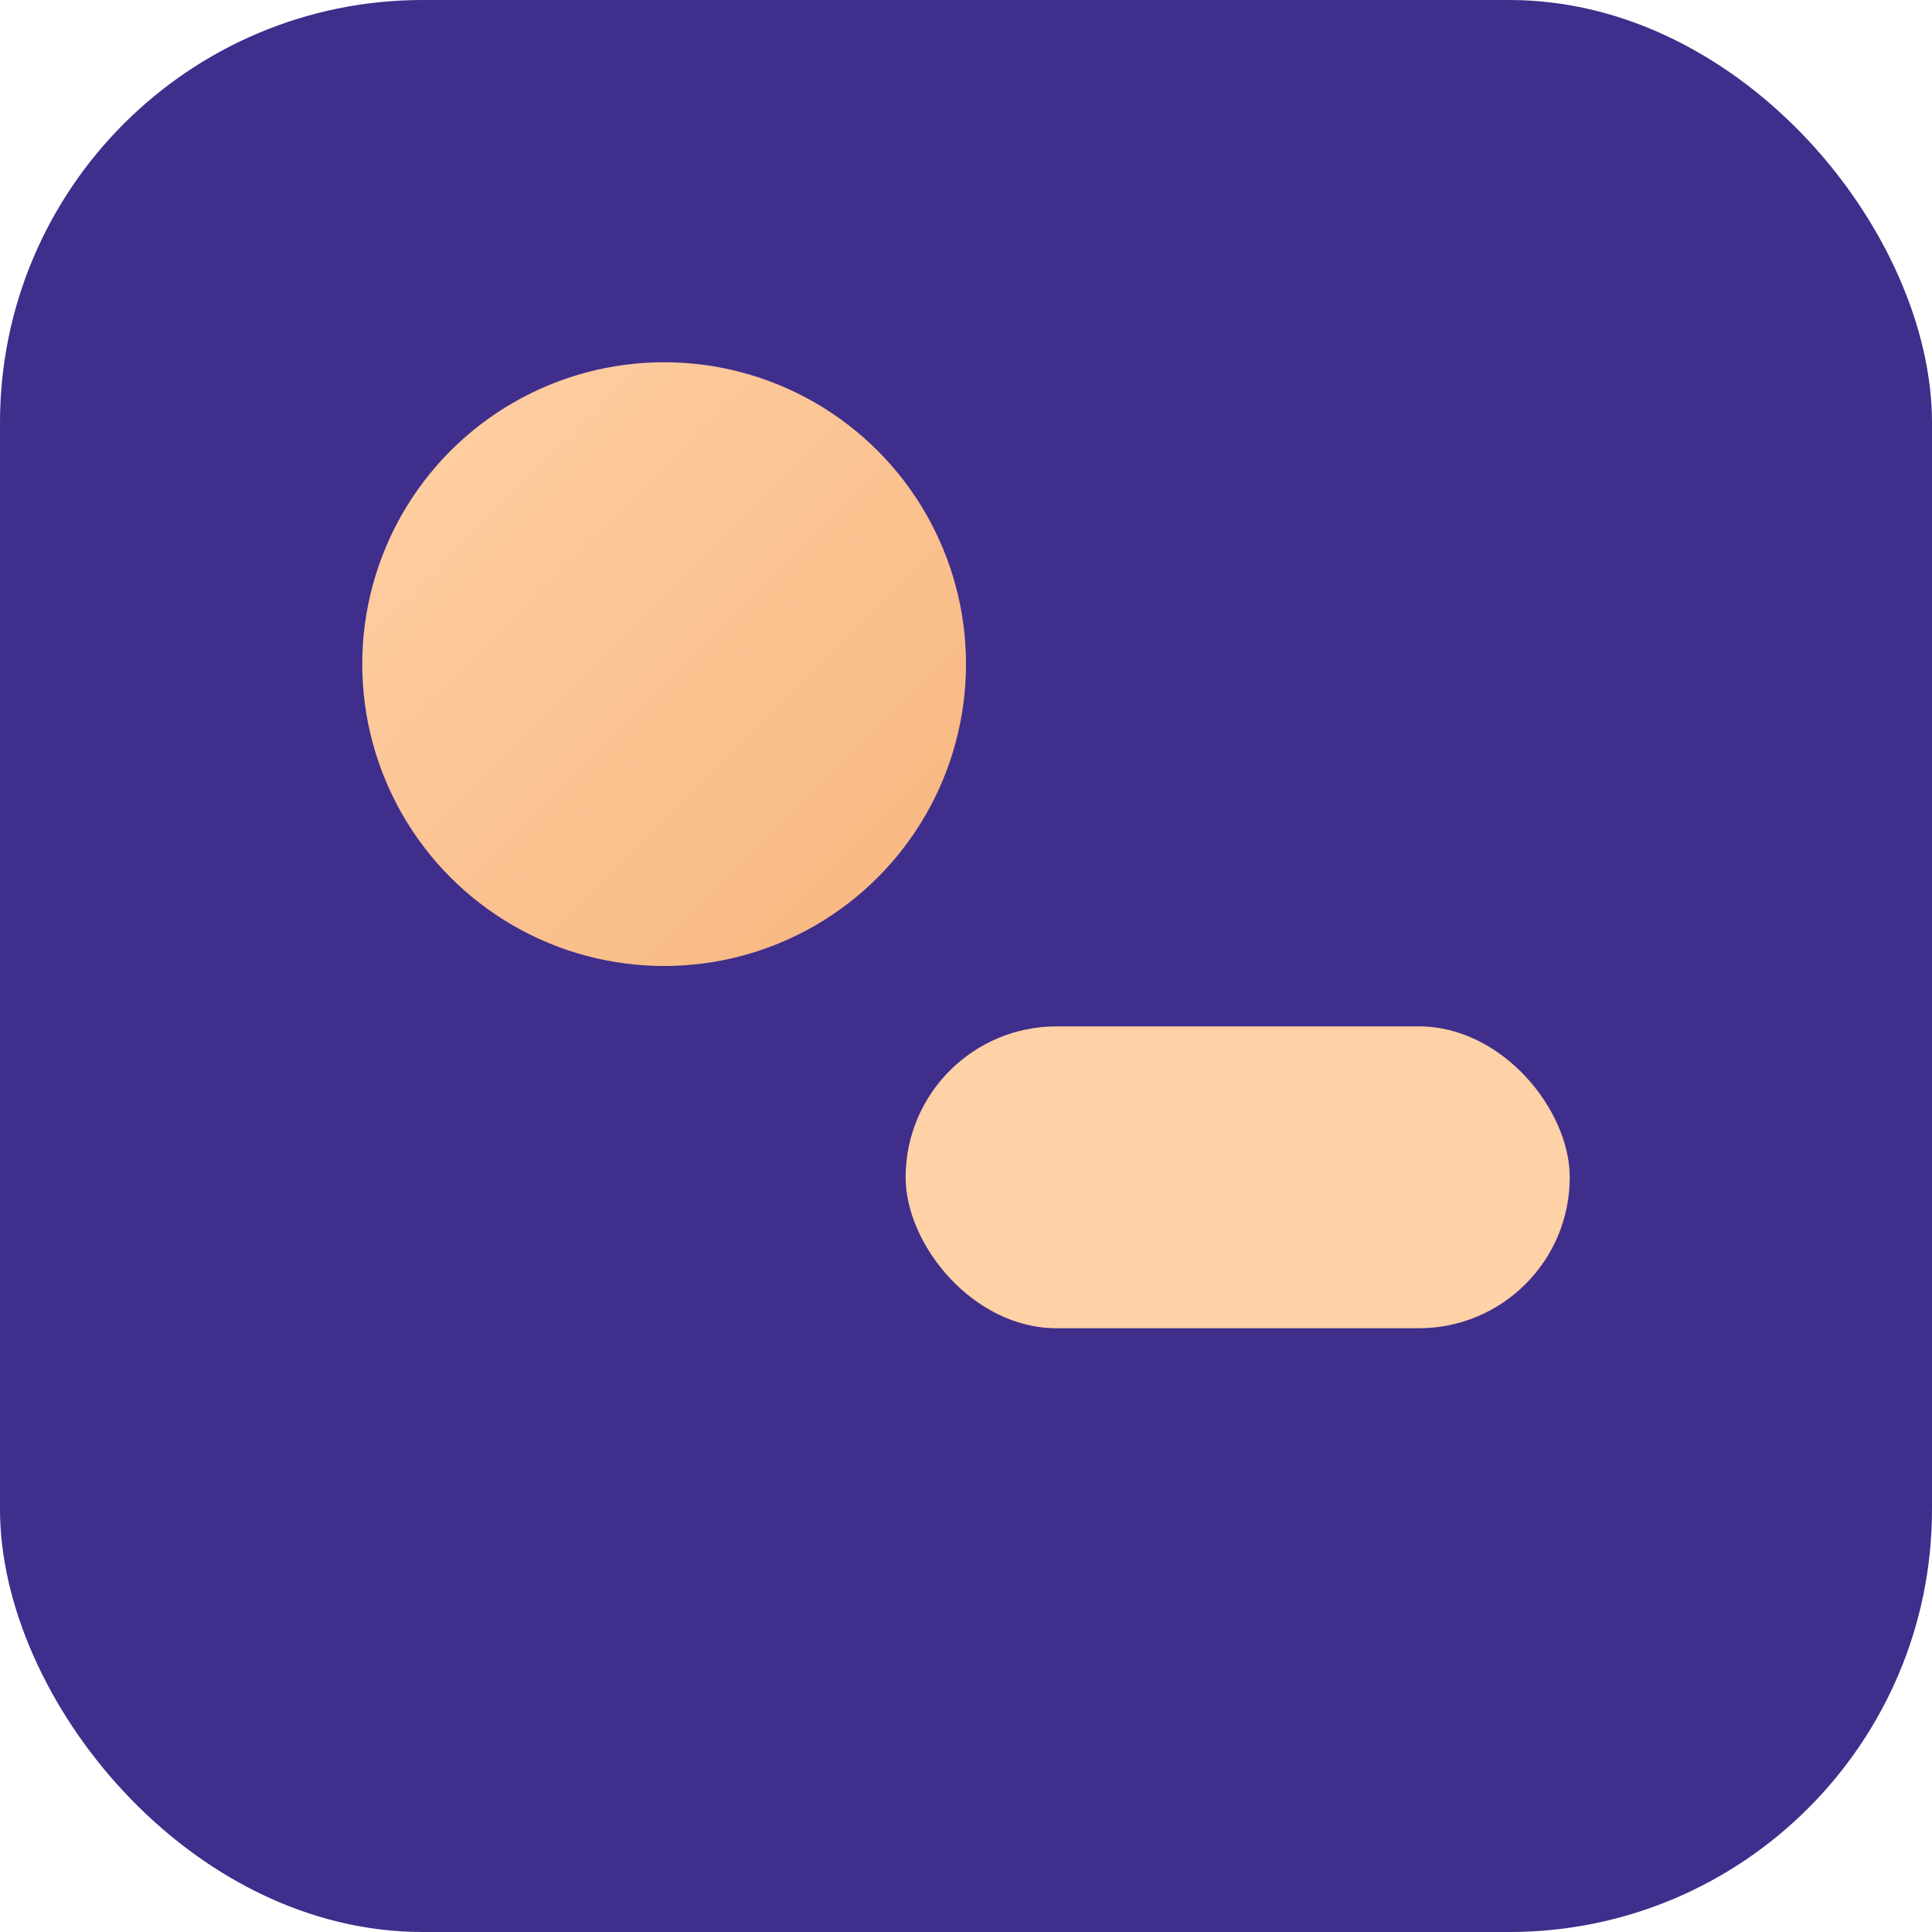 
          <svg xmlns="http://www.w3.org/2000/svg" viewBox="0 0 64 64">
            <defs><linearGradient id="g" x1="0" y1="0" x2="1" y2="1"><stop offset="0" stop-color="#ffd1a6"/><stop offset="1" stop-color="#f7b57e"/></linearGradient></defs>
            <rect width="64" height="64" rx="14" fill="#3f2e8b"/>
            <circle cx="22" cy="22" r="10" fill="url(#g)"/>
            <rect x="30" y="34" width="22" height="10" rx="5" fill="#ffd1a6"/>
          </svg>